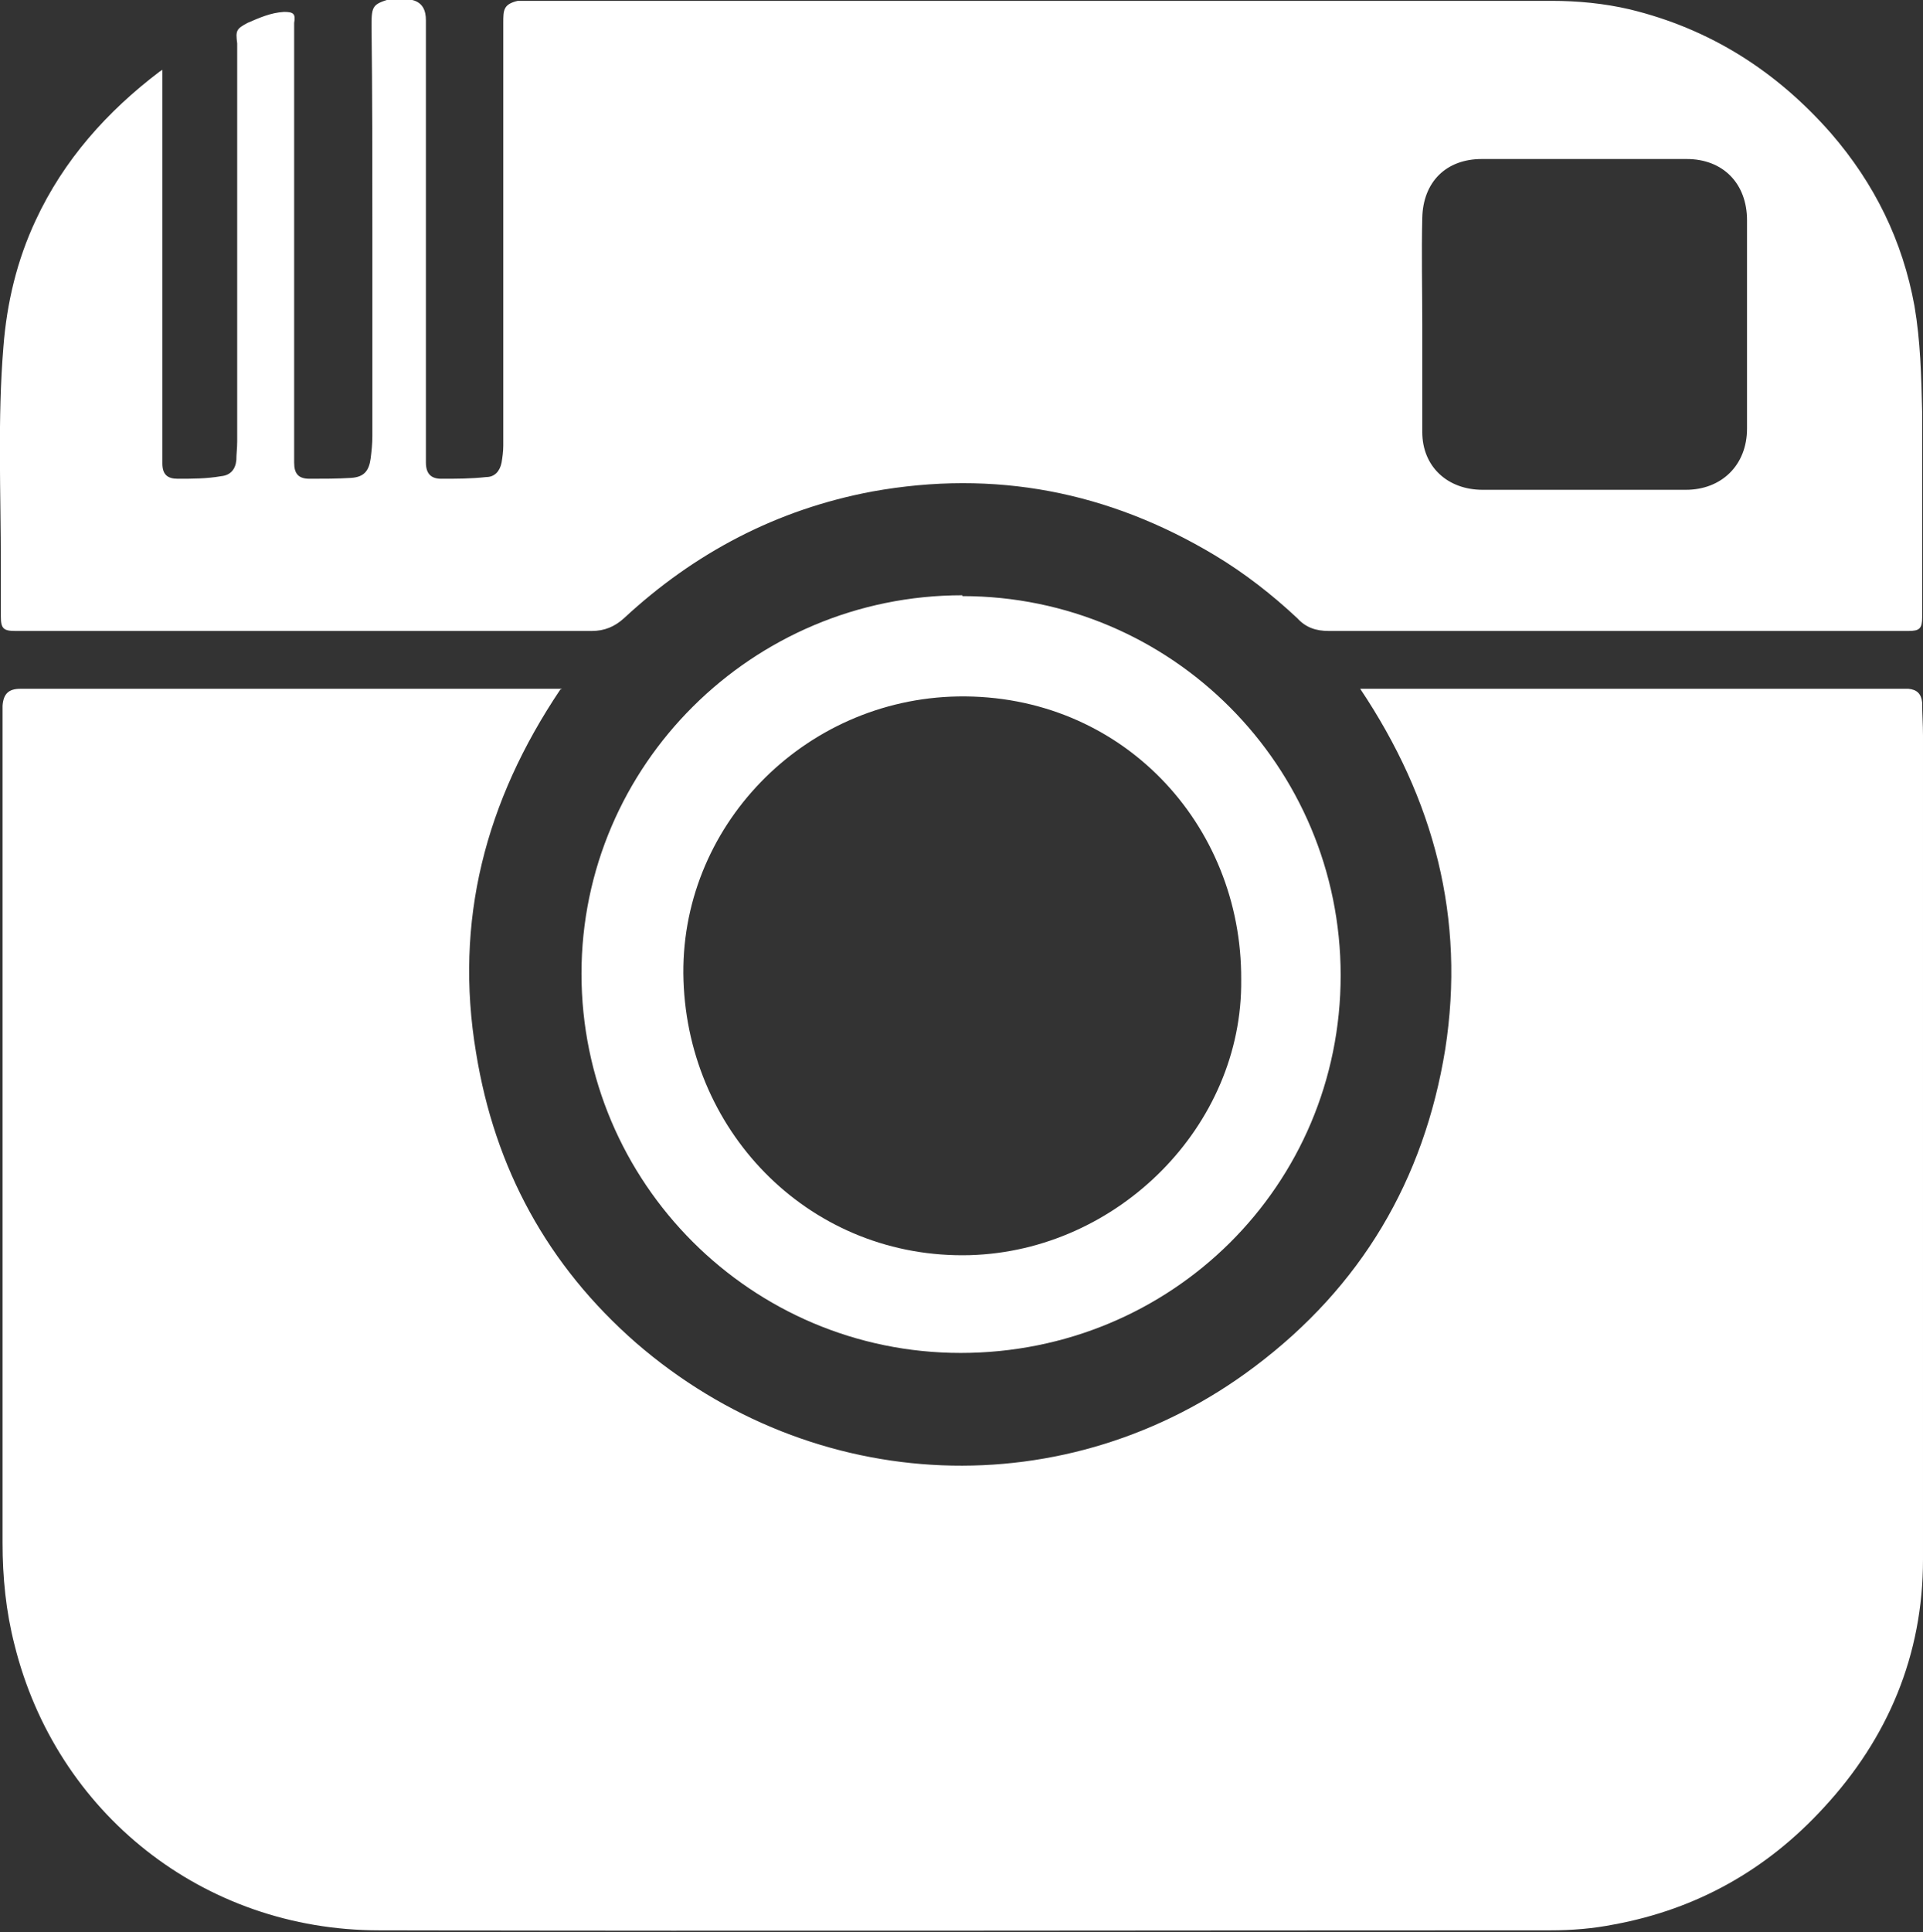 <?xml version="1.0" encoding="UTF-8"?><svg id="Layer_2" xmlns="http://www.w3.org/2000/svg" viewBox="0 0 22.62 22.72"><rect x="0" y="0" width="22.62" height="22.72" fill="#333333" stroke="none"/><g id="Layer_1-2"><path d="m4.59,0h.26c.12.03.16.12.16.24,0,.04,0,.07,0,.11,0,.71,0,1.41,0,2.12,0,.78,0,1.56,0,2.33,0,.21,0,.43,0,.64,0,.13.06.19.18.19.18,0,.35,0,.53-.02.1,0,.16-.07.18-.17.01-.06.02-.13.02-.2,0-.25,0-.49,0-.74,0-1.41,0-2.82,0-4.23,0-.15,0-.22.17-.26h10.26s.05,0,.07,0c.61,0,1.22,0,1.83,0,.31,0,.62.03.92.1.95.23,1.73.73,2.37,1.46.51.59.84,1.26.98,2.03.07.41.08.82.09,1.24,0,.81,0,1.61,0,2.42,0,.13-.03.16-.16.16-.03,0-.05,0-.08,0-2.25,0-4.49,0-6.74,0-.15,0-.27-.04-.37-.15-.3-.28-.62-.53-.97-.74-1.25-.75-2.59-1.01-4.03-.75-1.12.21-2.09.72-2.92,1.49-.11.1-.23.15-.38.15-2.26,0-4.52,0-6.78,0-.14,0-.17-.03-.17-.17,0-.2,0-.41,0-.61,0-.85-.04-1.71.03-2.56.04-.52.16-1.02.38-1.49.33-.71.84-1.28,1.46-1.75,0,0,.02-.01.03-.02,0,.01,0,.02,0,.02,0,1.35,0,2.7,0,4.05,0,.19,0,.37,0,.56,0,.13.06.18.18.18.17,0,.34,0,.51-.03.11-.01.17-.08.18-.19,0-.07.01-.14.01-.22,0-1.53,0-3.05,0-4.58,0-.03,0-.07,0-.1-.02-.15-.01-.17.12-.24.14-.06.27-.12.43-.13.11,0,.14.02.12.13,0,.04,0,.08,0,.12,0,1.38,0,2.76,0,4.14,0,.3,0,.6,0,.91,0,.13.05.19.18.19.16,0,.33,0,.49-.01.15-.01.21-.08.23-.23.01-.08.02-.17.02-.26,0-.81,0-1.62,0-2.43,0-.8,0-1.6-.01-2.41,0-.22.02-.24.21-.3Zm12.14,3.82h0c0,.42,0,.84,0,1.26,0,.41.3.68.71.68.8,0,1.59,0,2.39,0,.42,0,.72-.29.72-.72,0-.82,0-1.63,0-2.45,0-.43-.28-.72-.71-.72-.8,0-1.6,0-2.41,0-.42,0-.69.27-.7.69-.01.42,0,.83,0,1.25Z" style="fill:#fff;"/><path d="m6.59,8.11c-.88,1.31-1.25,2.72-.99,4.27.22,1.36.84,2.5,1.88,3.41,2.09,1.81,5.08,1.94,7.28.28,1.25-.94,1.99-2.19,2.24-3.73.24-1.54-.13-2.94-1-4.24h.08c1.88,0,3.75,0,5.63,0,.21,0,.41,0,.62,0,.04,0,.08,0,.12,0,.1.01.15.06.16.16,0,.13.01.26.01.39,0,.94,0,1.88,0,2.82,0,2.29,0,4.58,0,6.87,0,1.12-.41,2.1-1.17,2.92-.67.73-1.49,1.19-2.46,1.37-.25.05-.5.07-.75.07-4.59,0-9.19.01-13.78,0-2.07,0-3.8-1.38-4.29-3.36-.1-.39-.14-.79-.14-1.2,0-2.14,0-4.27,0-6.41,0-1.09,0-2.19,0-3.28,0-.05,0-.1,0-.15.01-.14.07-.2.21-.2.15,0,.29,0,.44,0,1.95,0,3.89,0,5.84,0h.09Z" style="fill:#fff;"/><path d="m11.32,7.01c2.46,0,4.45,2,4.45,4.46,0,2.47-1.99,4.44-4.47,4.44-2.46,0-4.46-2-4.46-4.46,0-2.45,2.01-4.45,4.48-4.45Zm3.28,4.51c.01-1.83-1.41-3.36-3.33-3.33-1.82.03-3.29,1.54-3.23,3.34.06,1.82,1.52,3.28,3.37,3.23,1.74-.05,3.21-1.52,3.19-3.24Z" style="fill:#fff;"/></g></svg>